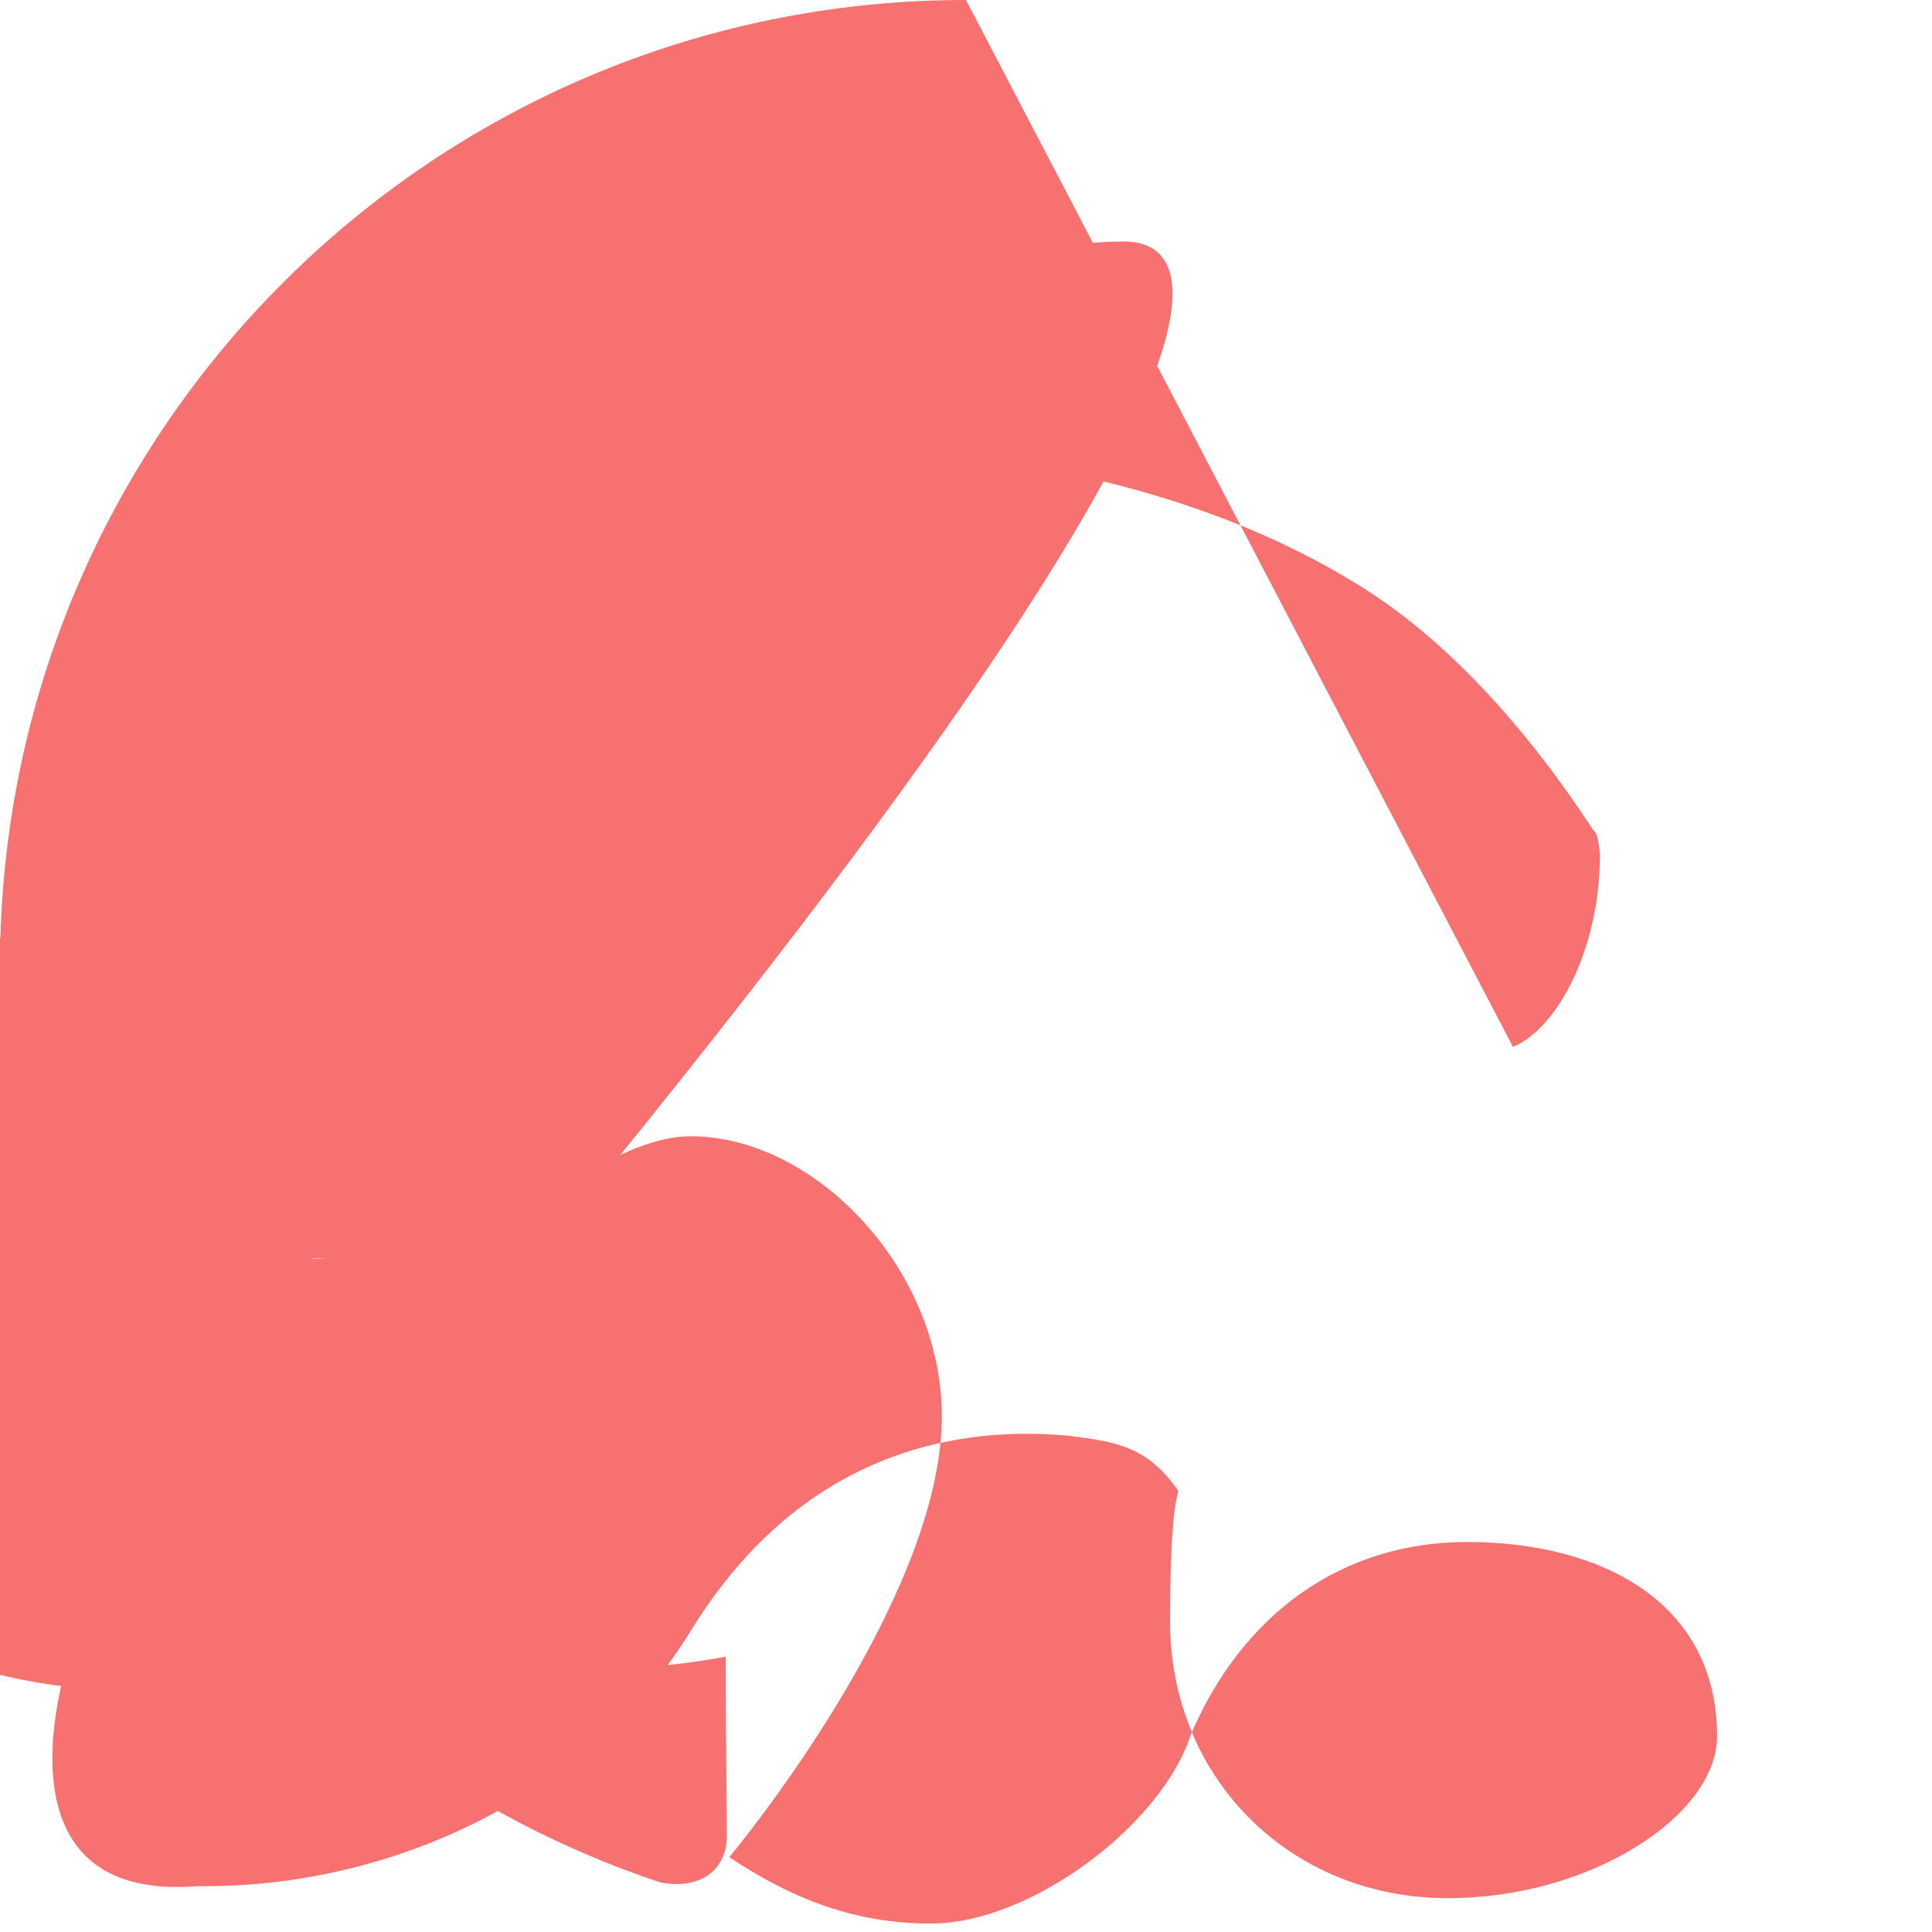 
<svg xmlns="http://www.w3.org/2000/svg" viewBox="0 0 16 16" width="50" height="50">
  <path fill="#f87171" d="M8 0C3.58 0 0 3.58 0 8c0 3.54 2.29 6.53 5.47 7.59.4.07.55-.17.55-.38 0-.19-.01-.82-.01-1.49-2.01.37-2.53-.46-2.69-1-.09-.23-.48-.94-.82-1.13-.28-.15-.68-.52-.01-.53.63-.01 1 .38 1 .54-.01-.21-.41-.69-.75-.91-.47-.3-.09-.27-.02-.27-.53.01-1.07.19-1.36.67-.37.6.1 1.25.66 1.49-.62.05-1.13.39-1.35.85-.27.68-.63 2.32.97 2.19 1.6.02 3.22-.75 4.06-2.08.85-1.41 2.07-1.75 3.15-1.65.38.05.65.08.91.46-.05.14-.07.56-.07 1.08 0 1.3 1 2.29 2.3 2.29 1.19 0 2.23-.69 2.23-1.34 0-1.12-.97-1.61-2.07-1.61-1.03 0-1.86.59-2.29 1.6-.24.74-1.32 1.56-2.15 1.56-.64 0-1.16-.21-1.67-.55.33-.4 1.76-2.26 1.76-3.65 0-1.22-1.05-2.32-2.08-2.32-1.08 0-3.12 2.15-2.72 3.45-.32.03-.62-.06-1.37-.6.71-.67.94-1.6.94-2.33 0-.74-.25-1.49-.63-2.07-.23.01-.4-.02-.46-.07-.2.01-.42.06-.46.07-.18.1-.27.3 0 1.23.2.42.49.73 1.19 1.37-.89-2.41-2.6-2.82-3.12-3.2-.36-.27-.84-.38-1.4.32-.68.44-1.59 1.59-1.08 3.04.62 1.58 1.88 3.39 4.64 3.39h.01c.83 0 1.65-.38 1.65-1.15 0-.21-.05-.36-.22-.36C10.83 2.98 9.97 2 9.31 2c-1.19 0-1.64.66-1.8 1.14-.1 0-.26.43.61.65.8.12 1.99.36 3.09 1.03 1.16.69 1.95 2.02 1.99 2.06.02.01.04.07.05.2 0 .76-.34 1.43-.72 1.59z"/>
</svg>
